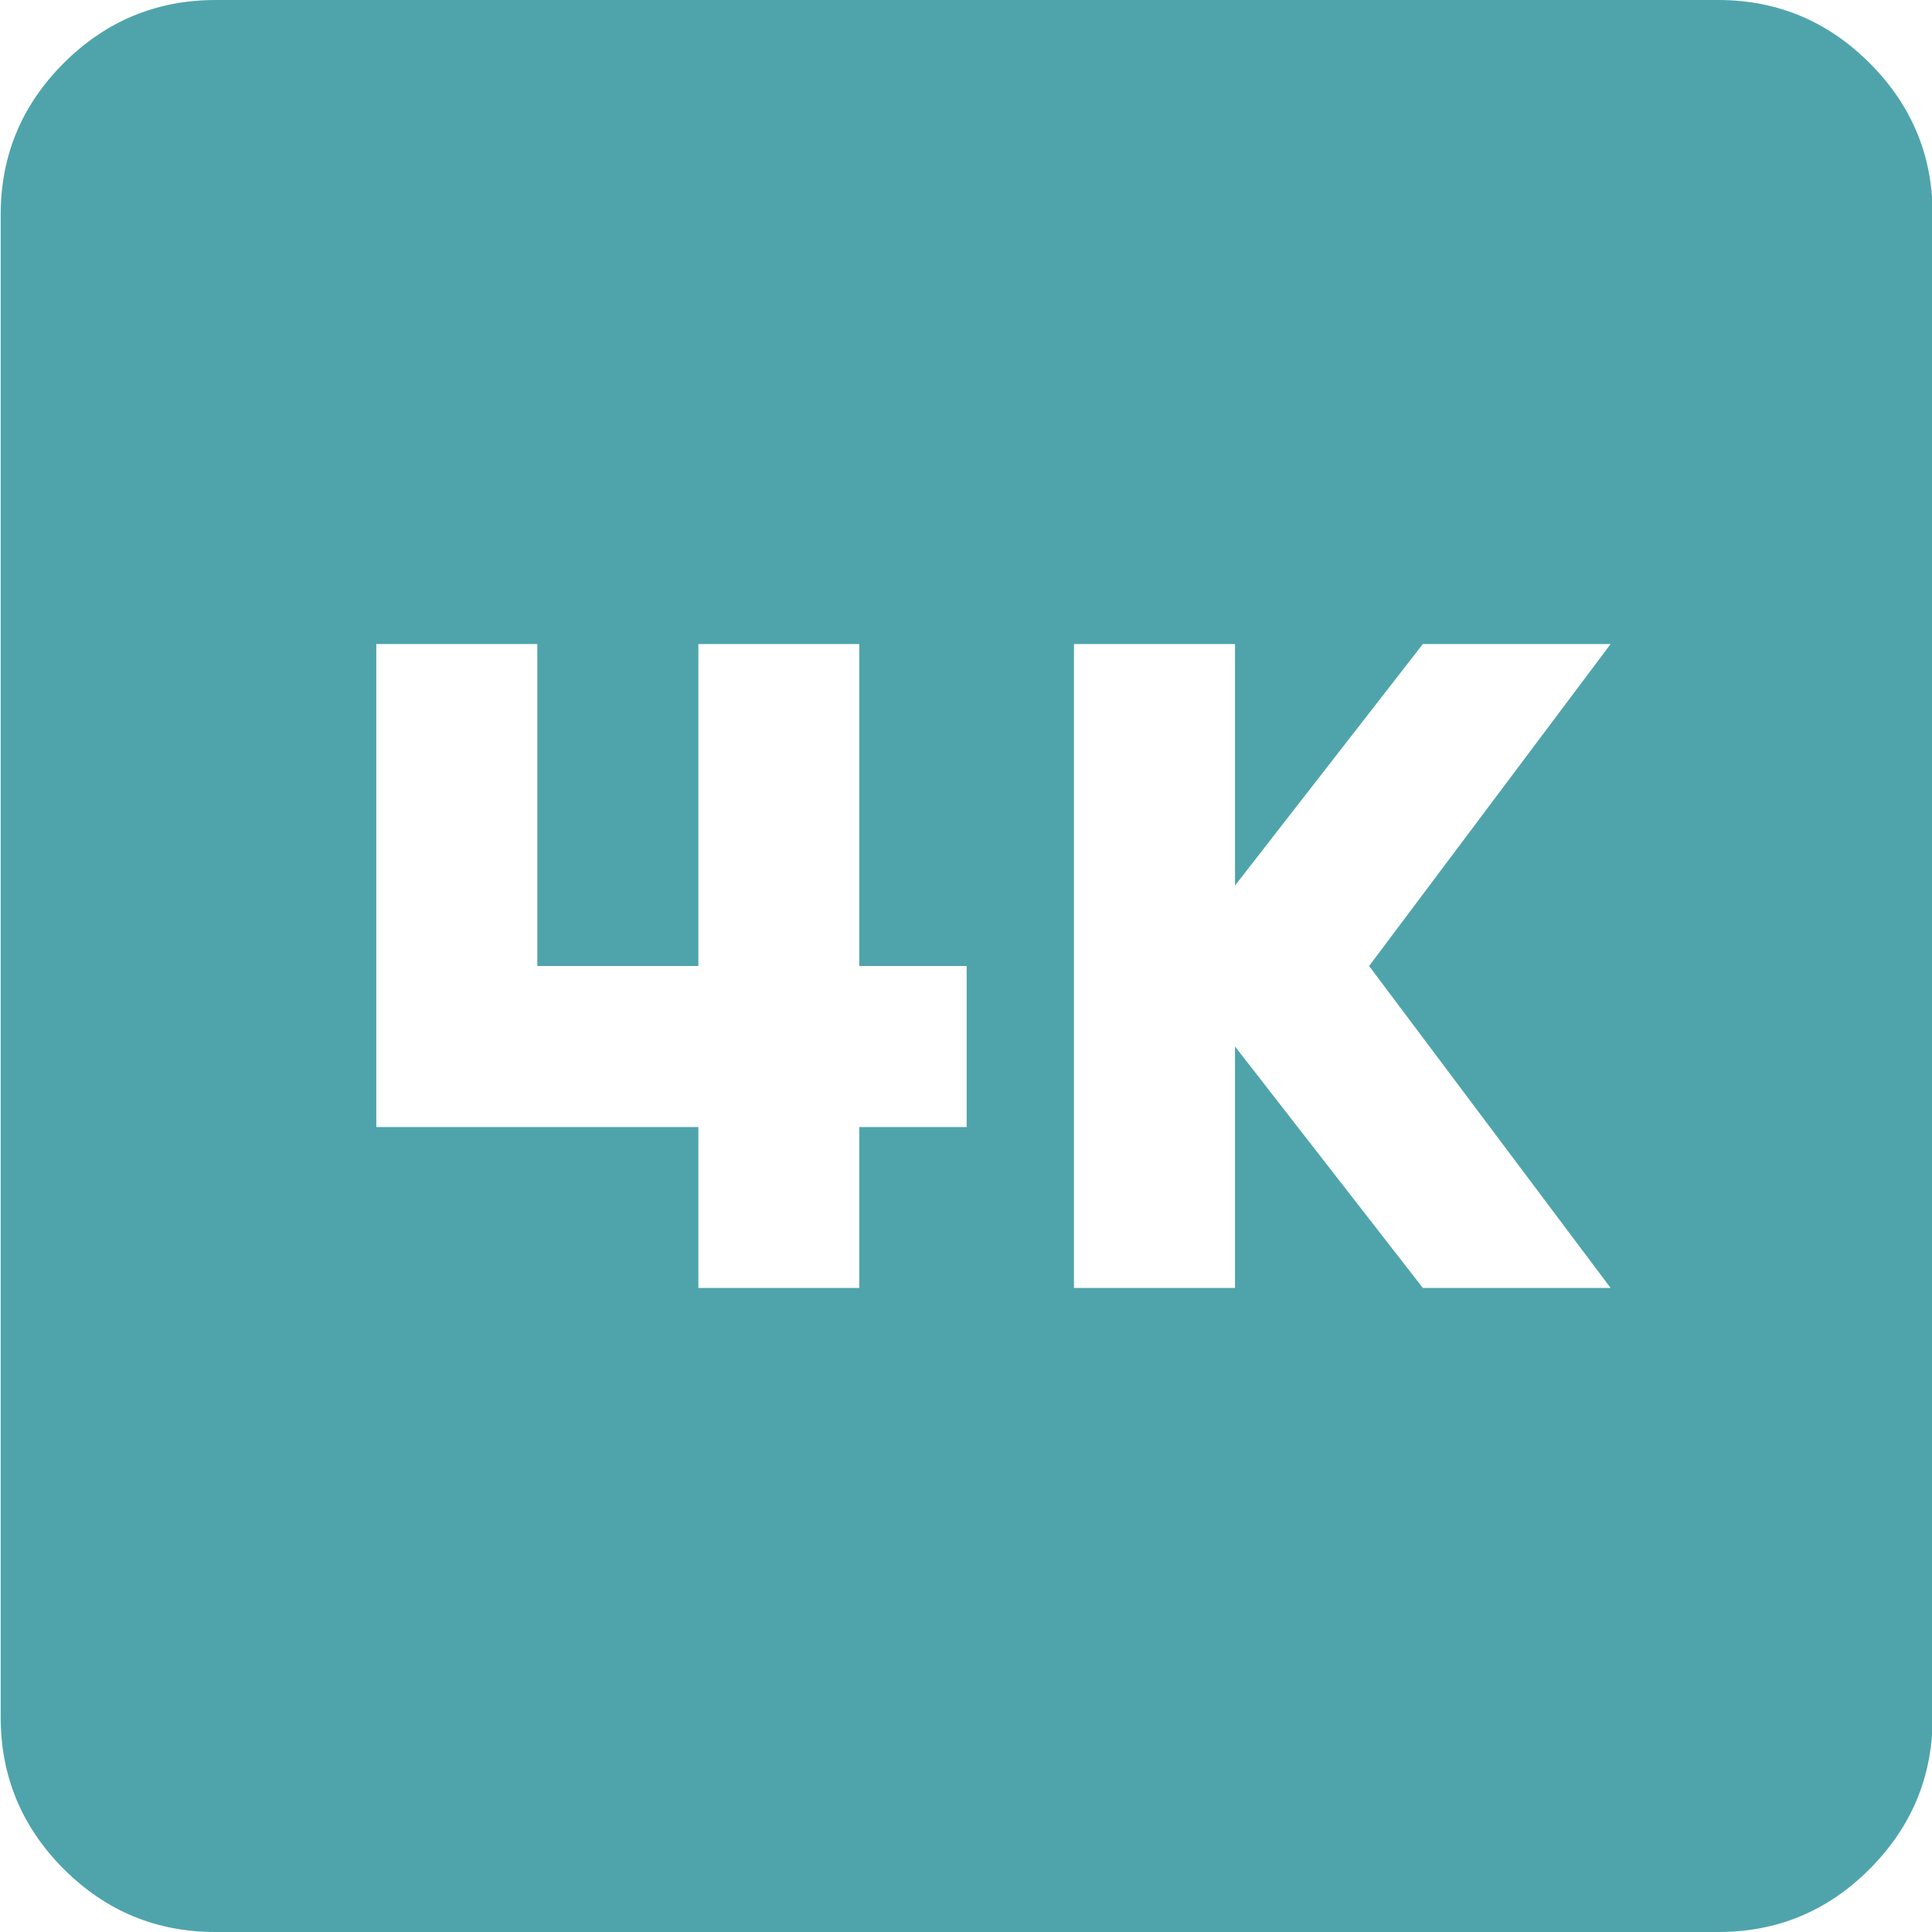 <svg width="17" height="17" viewBox="0 0 17 17" fill="none" xmlns="http://www.w3.org/2000/svg">
<path d="M9.45 11.333H10.867V9.208L12.52 11.333H14.172L12.047 8.5L14.172 5.667H12.52L10.867 7.792V5.667H9.45V11.333ZM6.145 11.333H7.561V9.917H8.506V8.5H7.561V5.667H6.145V8.5H4.728V5.667H3.311V9.917H6.145V11.333ZM1.895 17C1.375 17 0.931 16.815 0.561 16.446C0.192 16.076 0.006 15.631 0.006 15.111V1.889C0.006 1.369 0.191 0.925 0.561 0.555C0.931 0.186 1.376 0.001 1.895 0H15.117C15.636 0 16.081 0.185 16.451 0.555C16.822 0.926 17.006 1.37 17.006 1.889V15.111C17.006 15.631 16.821 16.075 16.451 16.446C16.082 16.816 15.637 17.001 15.117 17H1.895Z" fill="#4FA4AB"/>
</svg>
